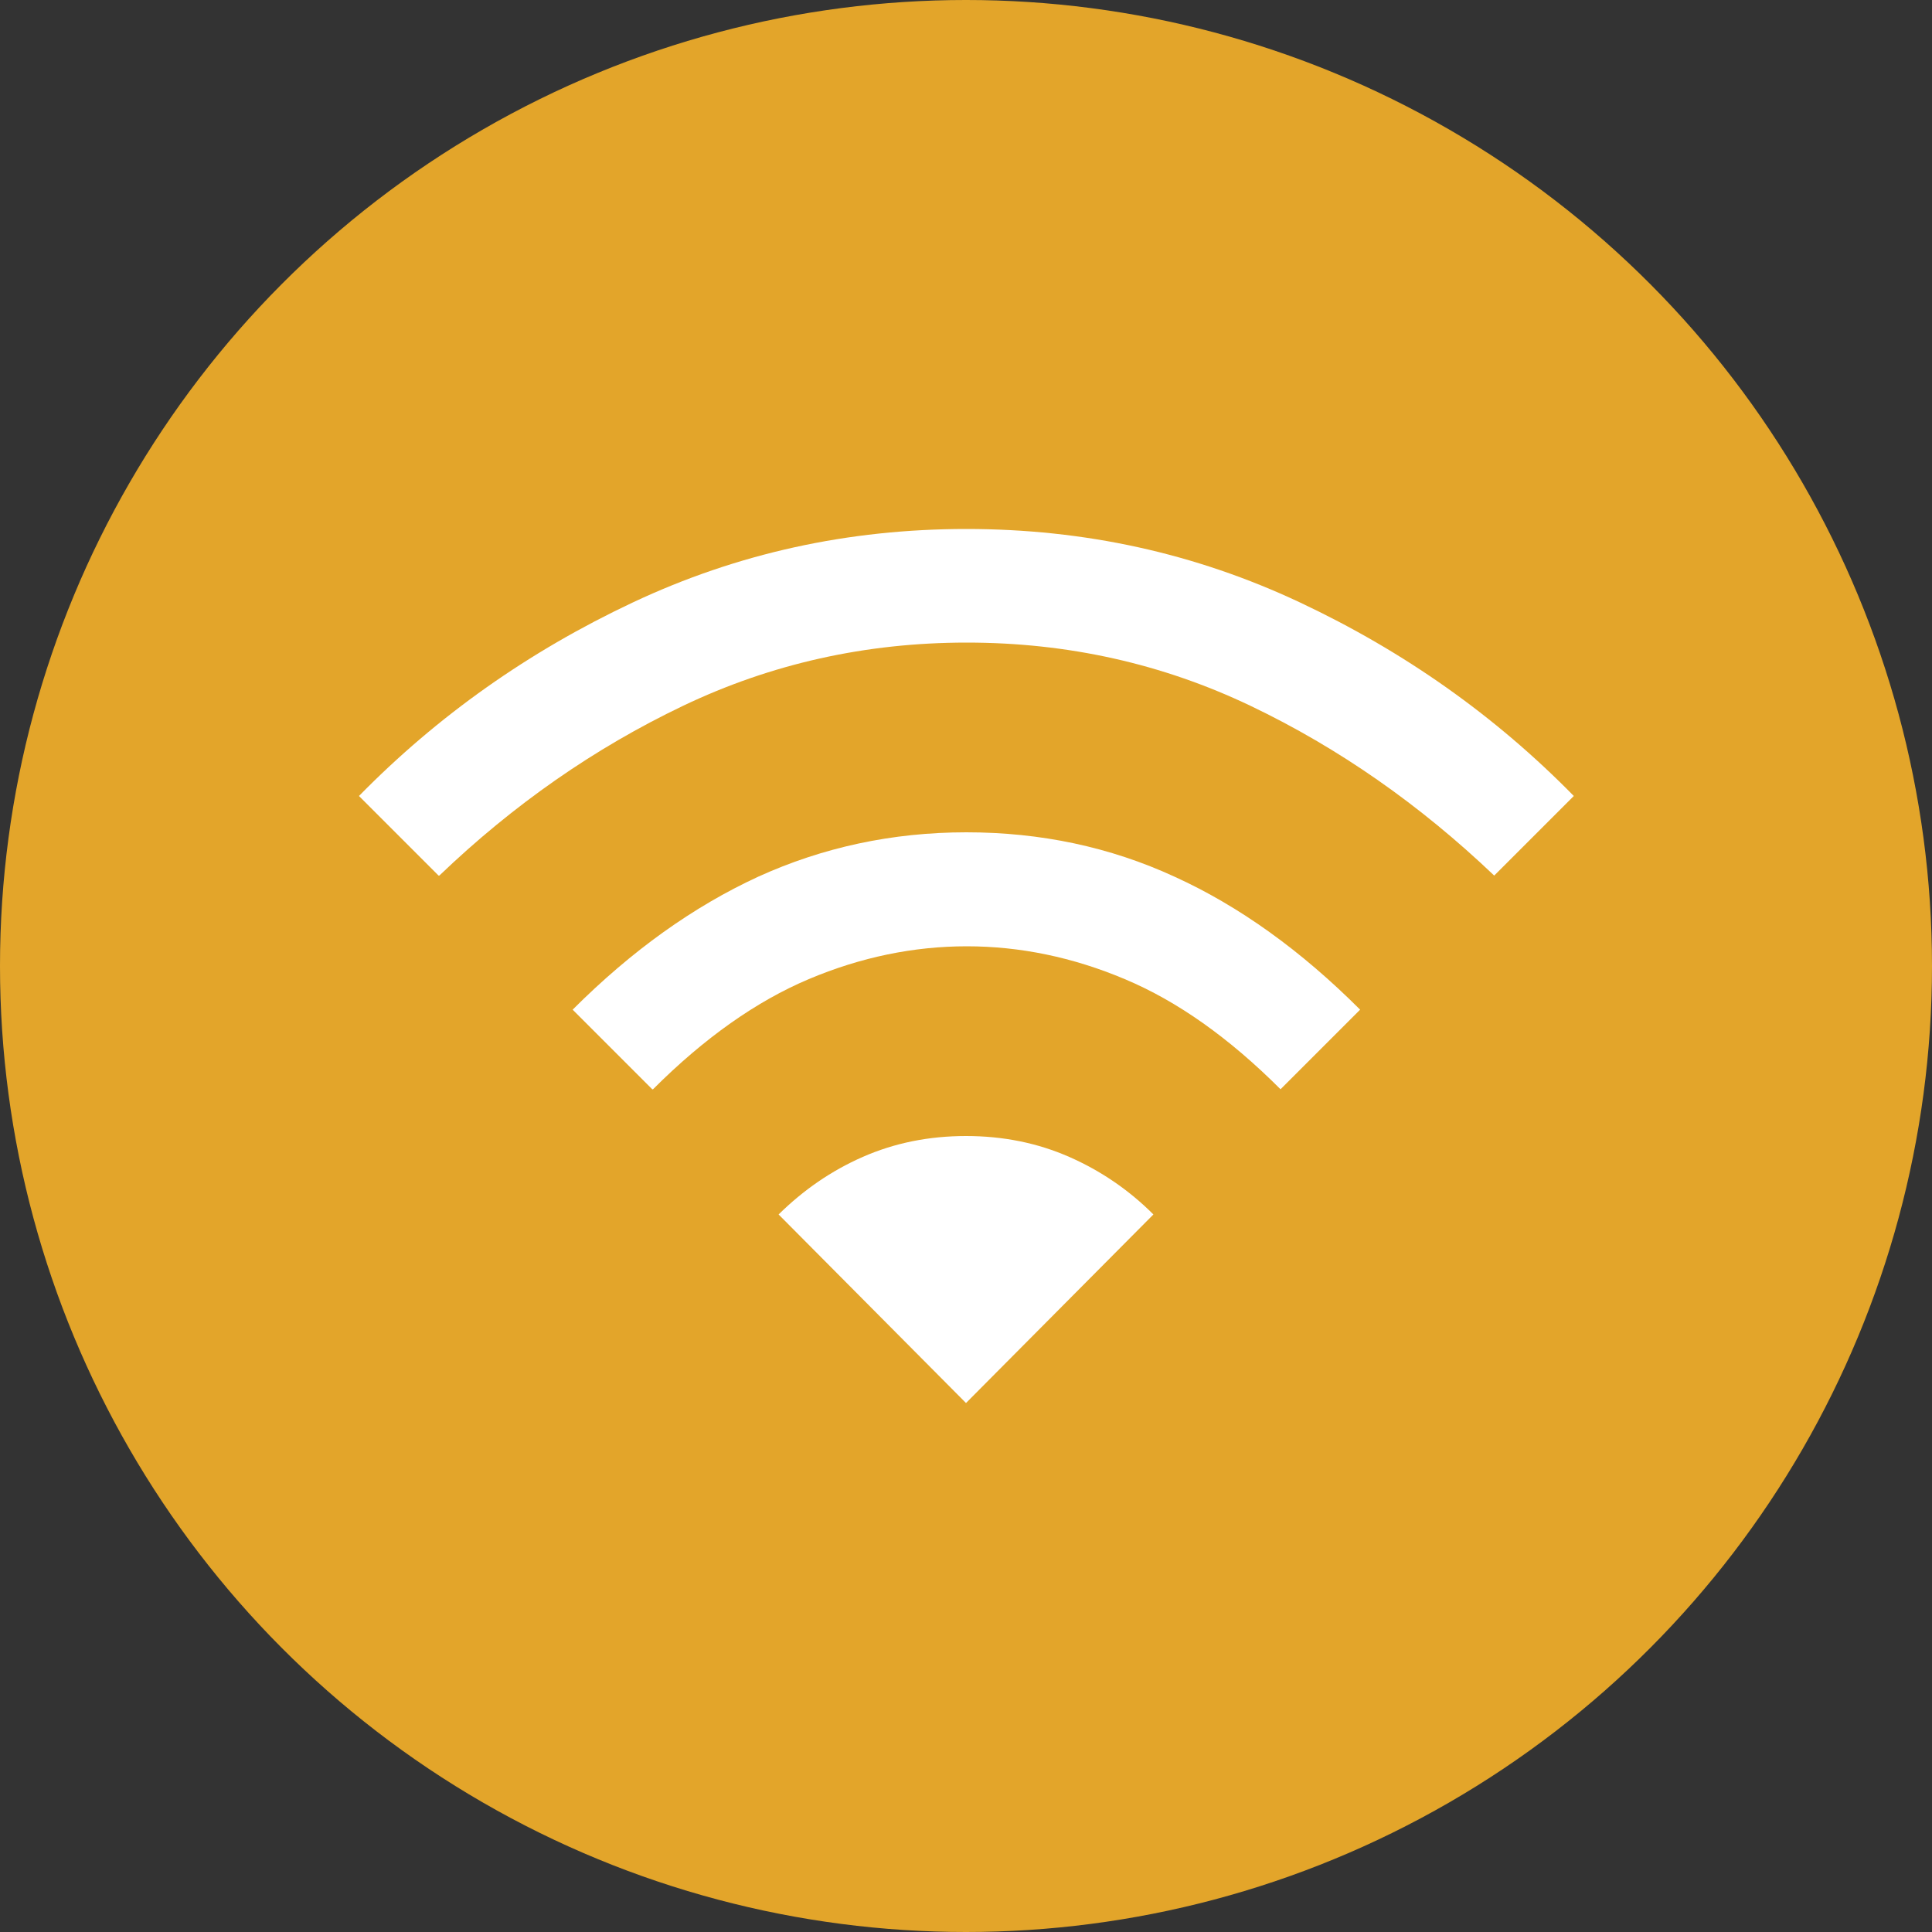 <?xml version="1.0" encoding="UTF-8"?>
<svg xmlns="http://www.w3.org/2000/svg" id="Ebene_1" data-name="Ebene 1" width="50" height="50" viewBox="0 0 50 50">
  <rect x="0" y="0" width="50" height="50" fill="#333333" stroke="none"/>
  <defs>
    <style>
      .cls-1 {
        fill: #fff;
      }

      .cls-2 {
        fill: #e3a52a;
      }
    </style>
  </defs>
  <circle class="cls-2" cx="25" cy="25" r="25"></circle>
  <path class="cls-1" d="M16.88,28.19l-2.06-2.06c1.53-1.53,3.13-2.67,4.8-3.44,1.67-.76,3.47-1.15,5.39-1.15s3.72,.38,5.39,1.15c1.67,.76,3.27,1.91,4.8,3.44l-2.06,2.06c-1.33-1.33-2.67-2.28-4.03-2.85-1.35-.57-2.72-.85-4.09-.85s-2.74,.28-4.09,.85c-1.35,.57-2.7,1.52-4.03,2.85Zm-5.53-5.53l-2.06-2.06c2.03-2.07,4.39-3.74,7.09-5.01,2.7-1.27,5.57-1.9,8.63-1.9s5.93,.63,8.63,1.9c2.7,1.27,5.06,2.94,7.09,5.01l-2.06,2.06c-1.92-1.83-4.02-3.3-6.3-4.39-2.28-1.09-4.73-1.64-7.35-1.64-2.62,0-5.07,.55-7.35,1.64-2.28,1.09-4.38,2.55-6.3,4.39Zm13.65,13.65l4.85-4.88c-.63-.63-1.36-1.13-2.18-1.49s-1.71-.54-2.67-.54-1.85,.18-2.67,.54c-.82,.36-1.54,.86-2.18,1.49l4.85,4.88Z"></path>
</svg>

